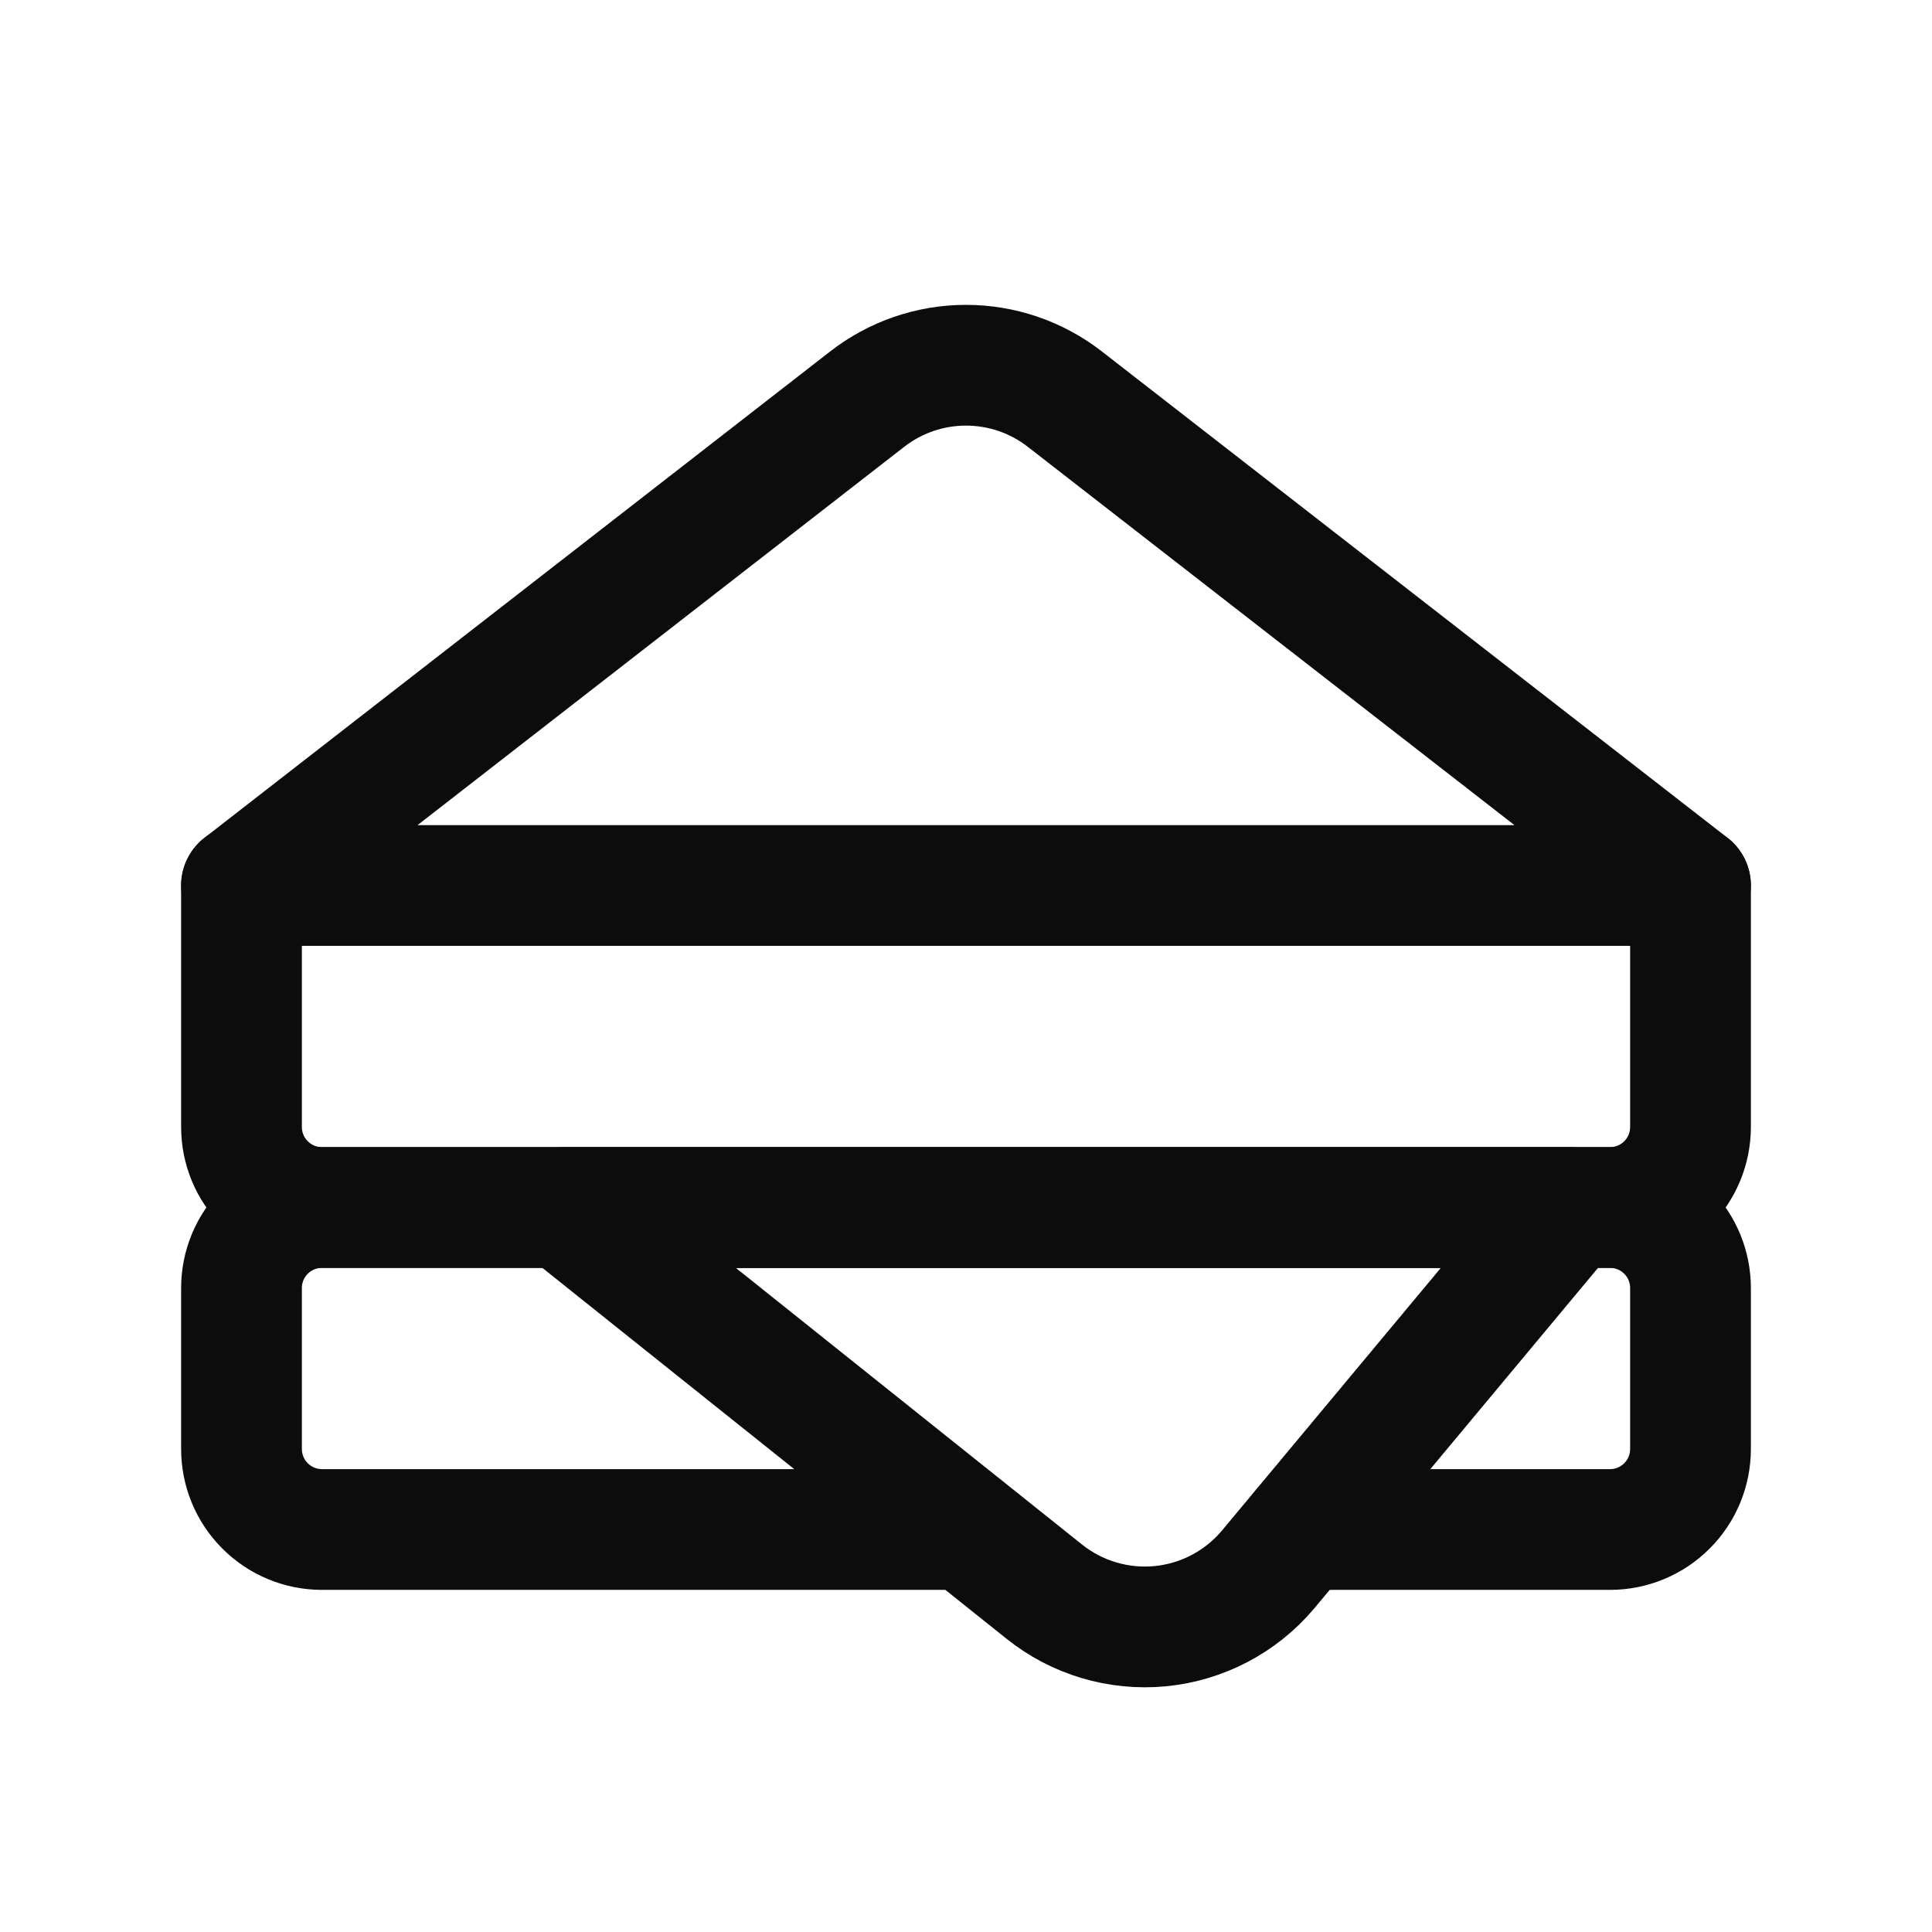 <svg width="24" height="24" viewBox="0 0 24 24" fill="none" xmlns="http://www.w3.org/2000/svg">
<path d="M3 11V14C3 14.265 3.105 14.52 3.293 14.707C3.48 14.895 3.735 15 4 15H20C20.265 15 20.52 14.895 20.707 14.707C20.895 14.52 21 14.265 21 14V11" stroke="#0C0C0C" stroke-width="1.5" stroke-linecap="round" stroke-linejoin="round"/>
<path d="M12 19H4C3.735 19 3.48 18.895 3.293 18.707C3.105 18.52 3 18.265 3 18V16C3 15.735 3.105 15.48 3.293 15.293C3.48 15.105 3.735 15 4 15H20C20.265 15 20.52 15.105 20.707 15.293C20.895 15.48 21 15.735 21 16V18C21 18.265 20.895 18.52 20.707 18.707C20.52 18.895 20.265 19 20 19H16.17" stroke="#0C0C0C" stroke-width="1.5" stroke-linecap="round" stroke-linejoin="round"/>
<path d="M3 11L10.77 4.96C11.121 4.686 11.554 4.537 12 4.537C12.446 4.537 12.879 4.686 13.23 4.96L21 11H3Z" stroke="#0C0C0C" stroke-width="1.5" stroke-linecap="round" stroke-linejoin="round"/>
<path d="M12.97 19.77L7 15H19.5L15.75 19.5C15.413 19.899 14.934 20.15 14.415 20.201C13.896 20.251 13.377 20.097 12.97 19.77Z" stroke="#0C0C0C" stroke-width="1.5" stroke-linecap="round" stroke-linejoin="round"/>
</svg>
